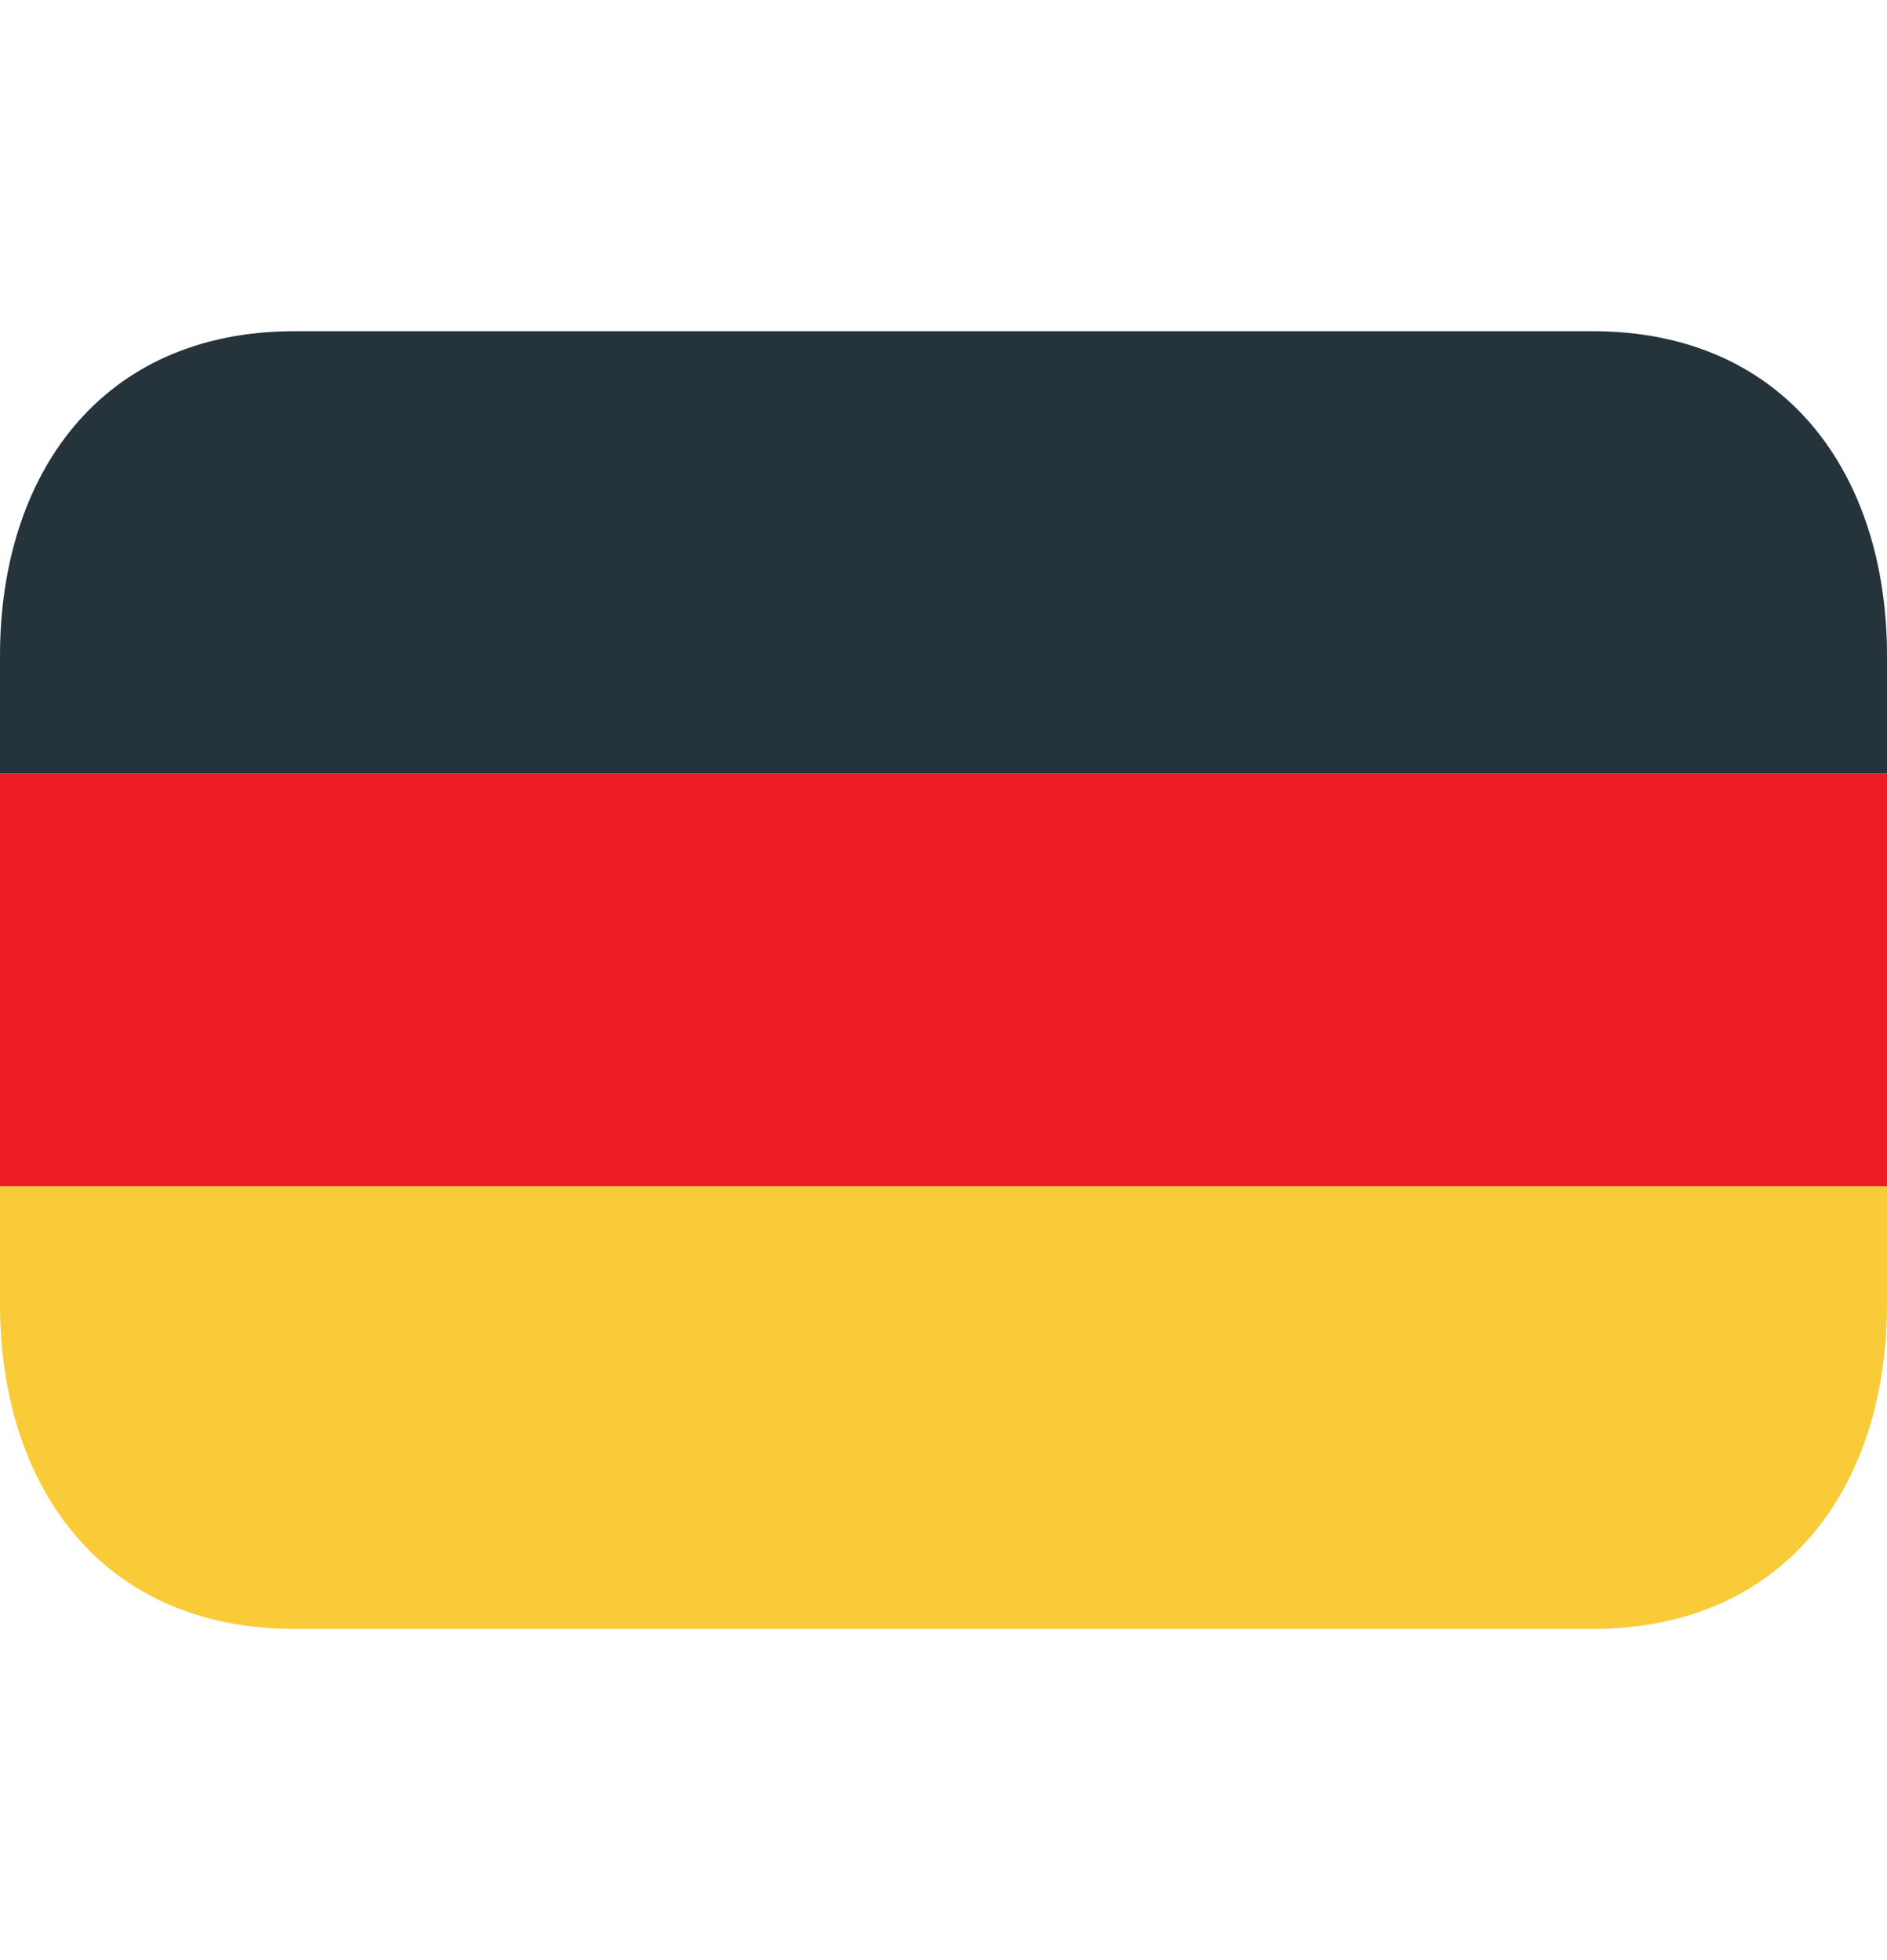 <svg width="26" height="27" viewBox="0 0 26 27" fill="none" xmlns="http://www.w3.org/2000/svg">
<path d="M0 10.656H26V16.344H0V10.656Z" fill="#EC1C24"/>
<path d="M21.938 4.562H4.062C1.37 4.562 0 6.563 0 9.031V10.656H26V9.031C26 6.563 24.63 4.562 21.938 4.562Z" fill="#25333A"/>
<path d="M0 17.969C0 20.437 1.37 22.438 4.062 22.438H21.938C24.63 22.438 26 20.437 26 17.969V16.344H0V17.969Z" fill="#F9CB38"/>
</svg>

